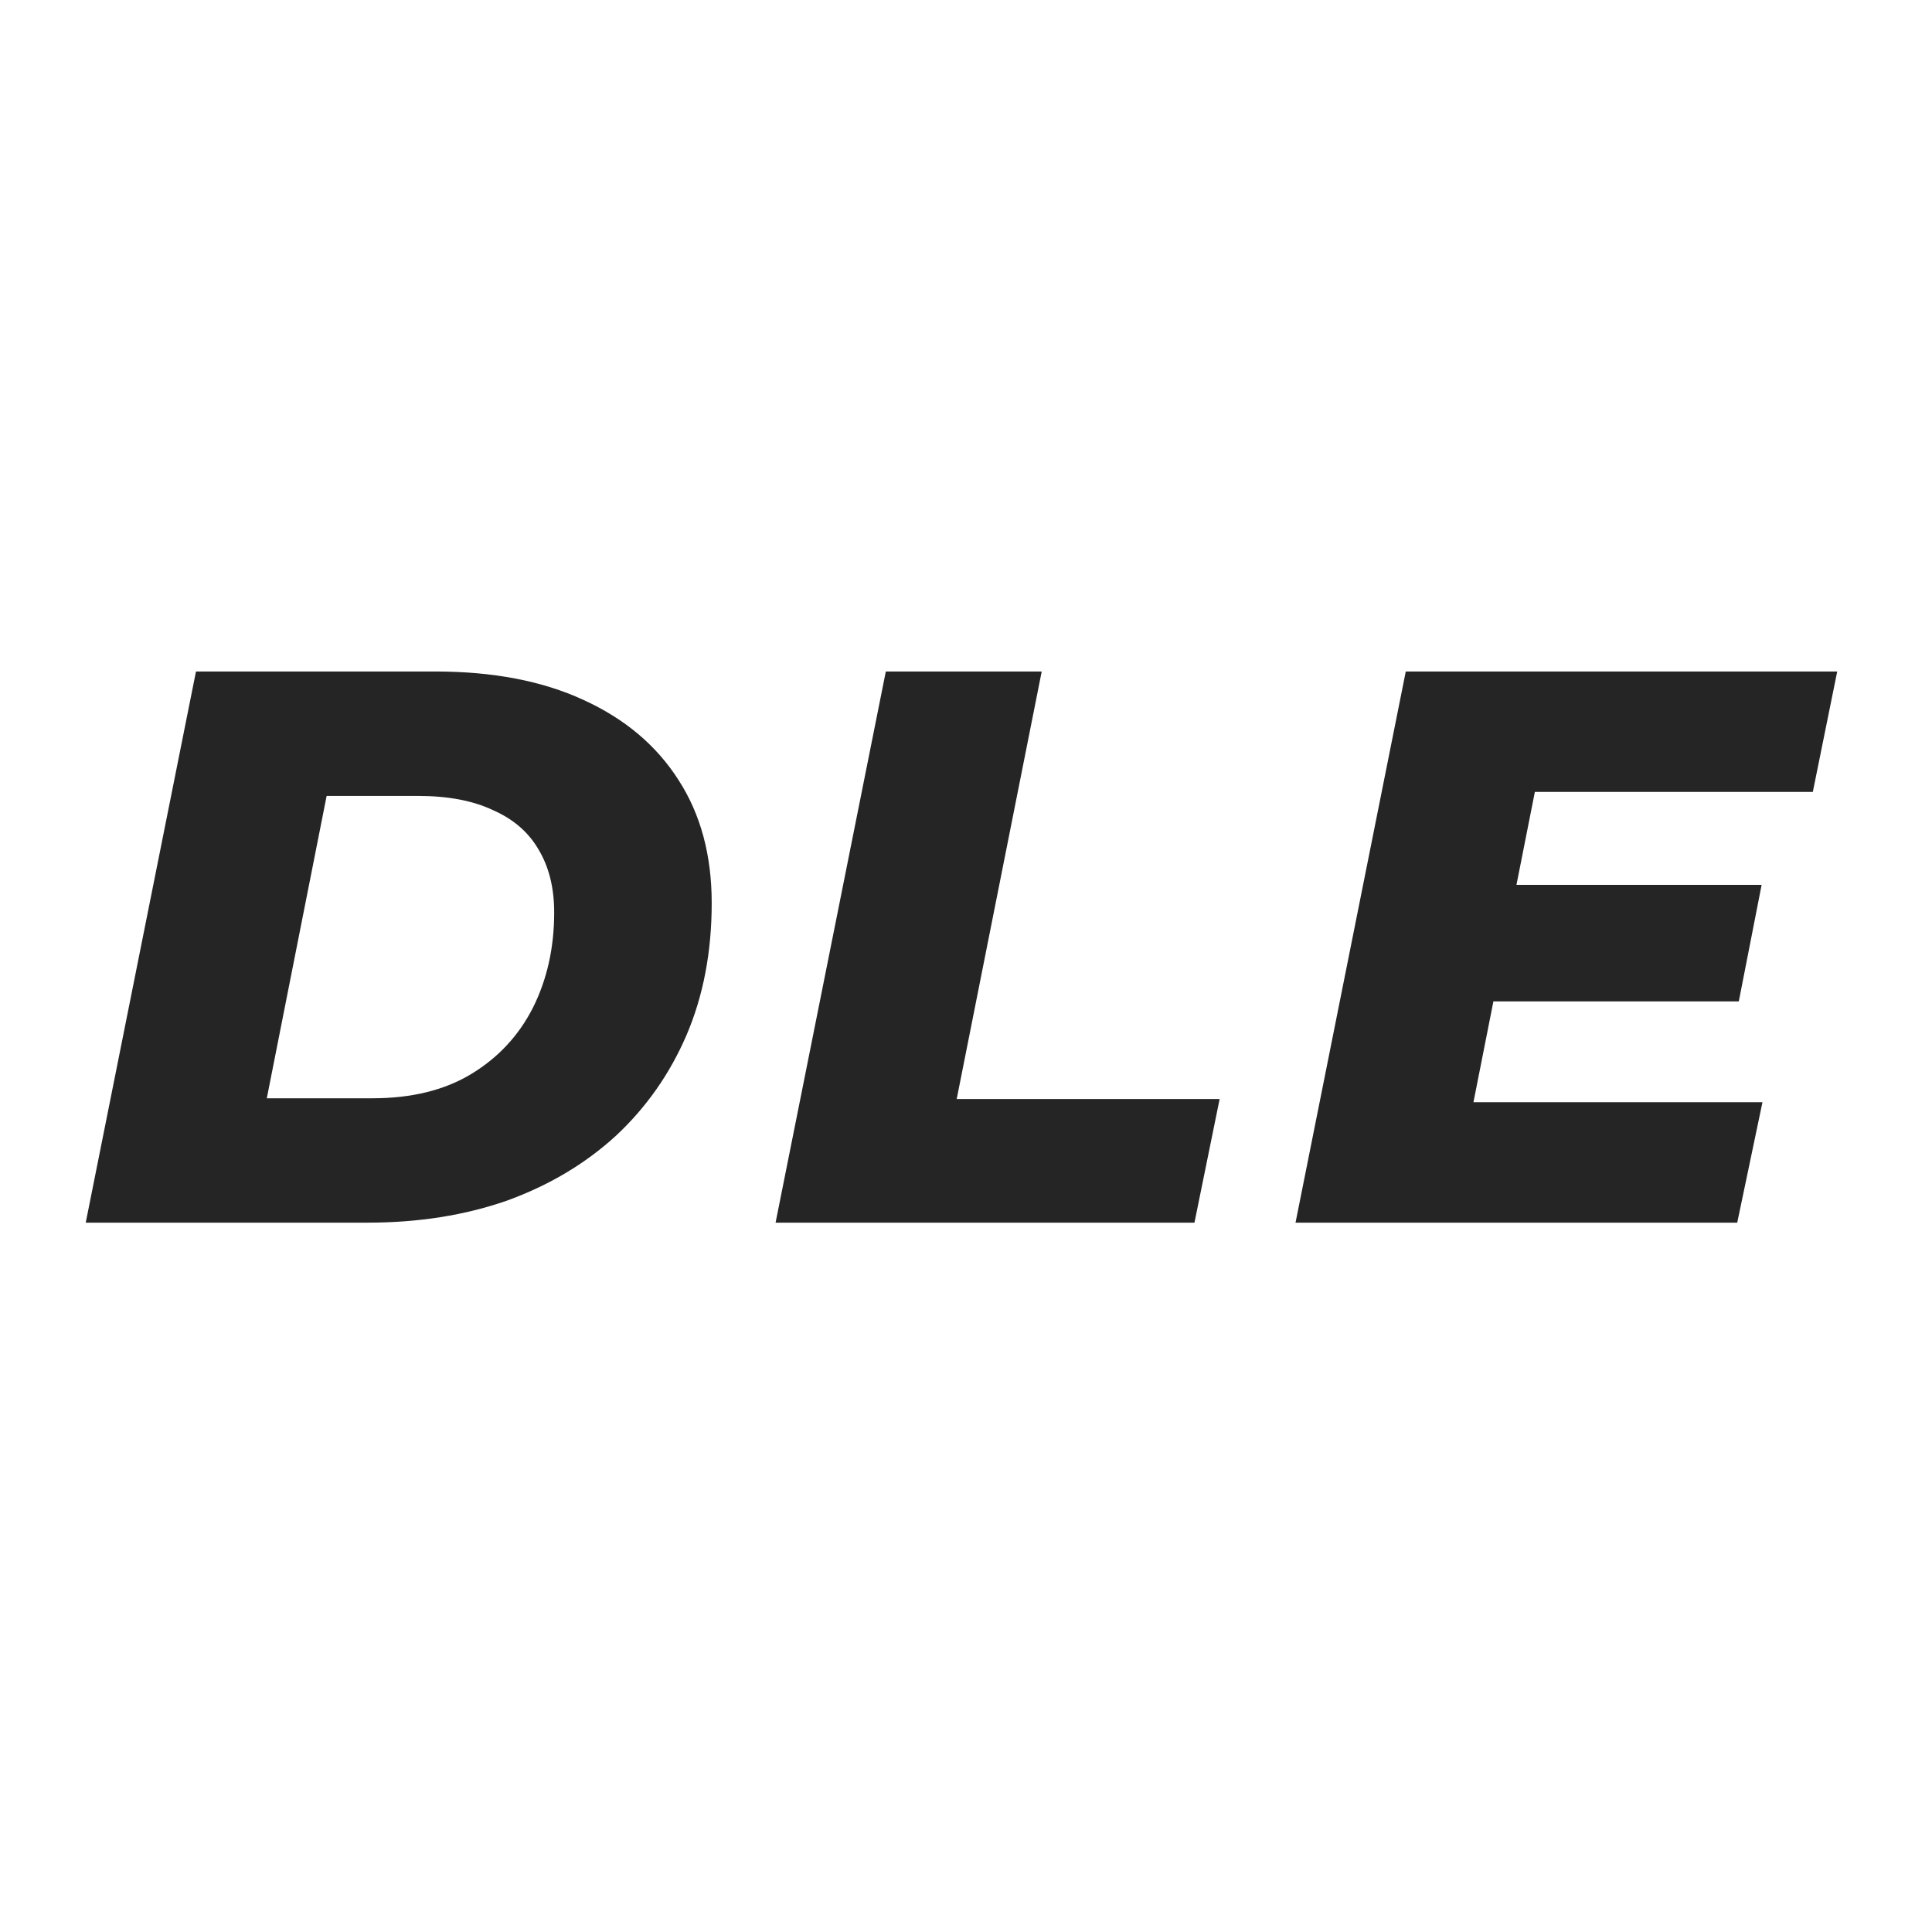 <?xml version="1.0" encoding="UTF-8"?> <svg xmlns="http://www.w3.org/2000/svg" width="32" height="32" viewBox="0 0 32 32" fill="none"><path d="M1.42 20.251L3.246 11.122H7.21C8.167 11.122 8.984 11.279 9.662 11.592C10.349 11.905 10.875 12.348 11.24 12.922C11.605 13.487 11.788 14.165 11.788 14.956C11.788 15.765 11.649 16.495 11.37 17.147C11.092 17.791 10.701 18.347 10.197 18.816C9.692 19.277 9.092 19.634 8.397 19.886C7.701 20.129 6.932 20.251 6.089 20.251H1.42ZM4.419 18.191H6.167C6.819 18.191 7.367 18.056 7.81 17.786C8.253 17.517 8.593 17.151 8.827 16.691C9.062 16.221 9.179 15.695 9.179 15.113C9.179 14.704 9.092 14.356 8.919 14.069C8.753 13.783 8.501 13.565 8.162 13.417C7.832 13.261 7.419 13.183 6.923 13.183H5.41L4.419 18.191ZM12.846 20.251L14.672 11.122L17.254 11.122L15.846 18.203L20.201 18.203L19.784 20.251L12.846 20.251ZM24.94 14.656H29.178L28.8 16.586L24.562 16.586L24.94 14.656ZM24.405 18.256L29.192 18.256L28.774 20.251L21.458 20.251L23.284 11.122L30.43 11.122L30.026 13.117H25.422L24.405 18.256Z" fill="#252525"></path></svg> 